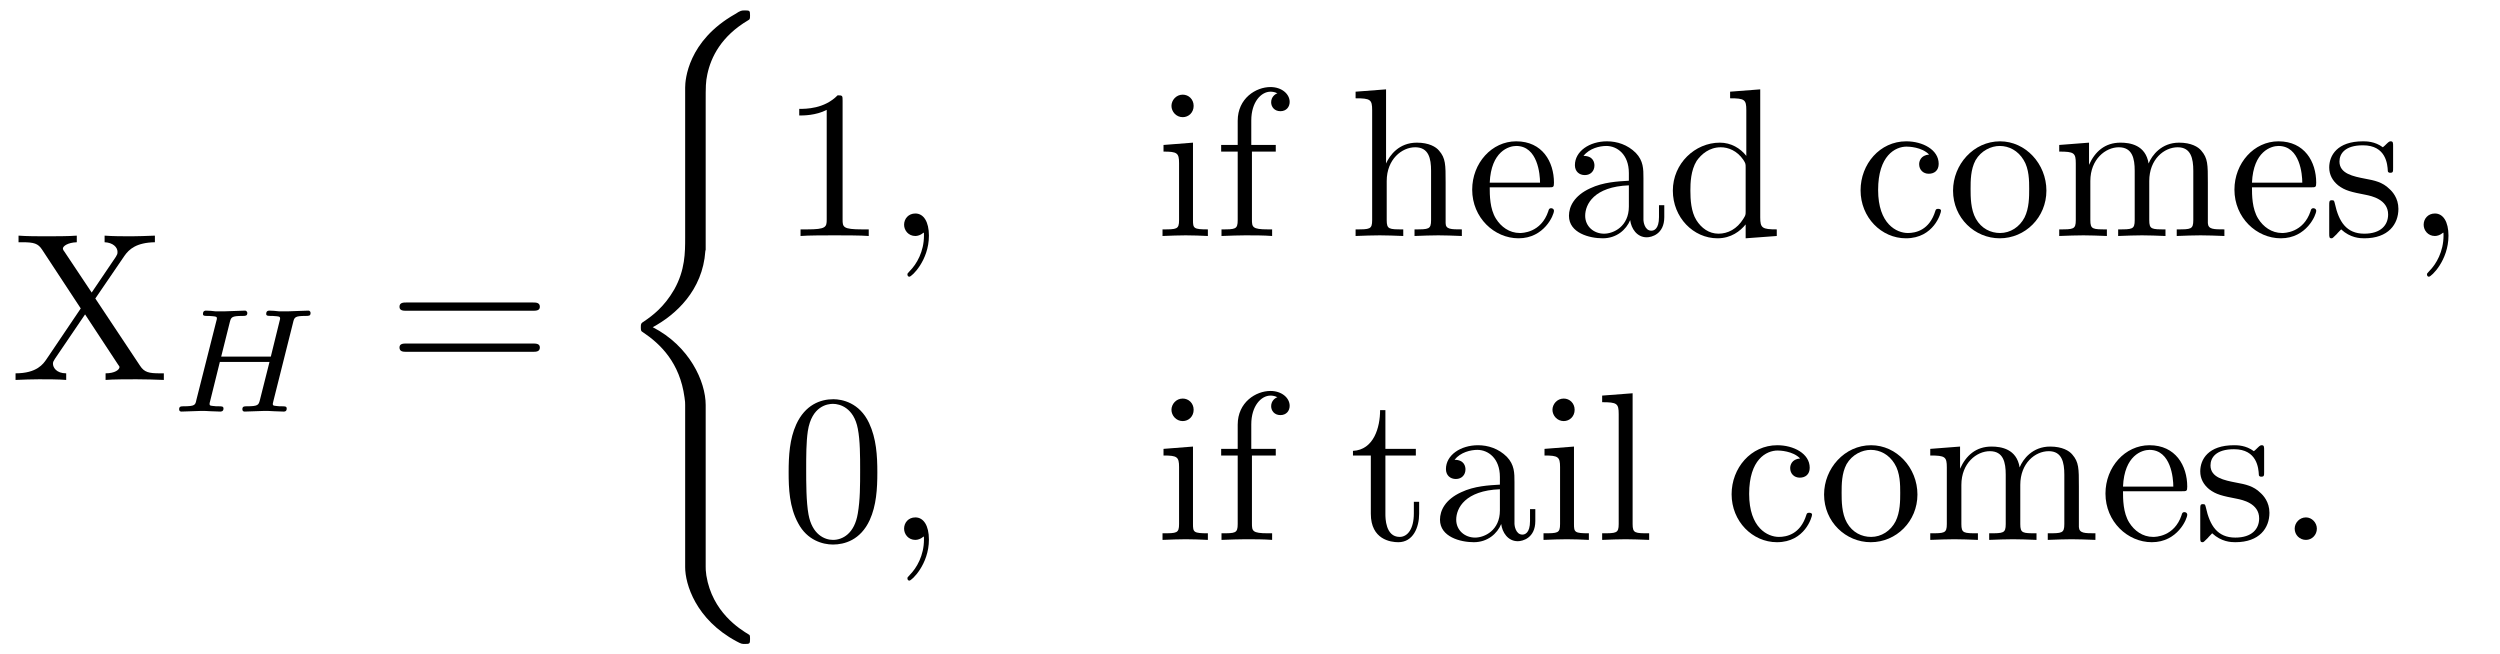 <?xml version="1.0" encoding="UTF-8"?>
<svg xmlns="http://www.w3.org/2000/svg" xmlns:xlink="http://www.w3.org/1999/xlink" viewBox="0 0 118.013 30.888">
<defs>
<g>
<g id="glyph-0-0">
<path d="M 4 -3.844 L 5.375 -5.859 C 5.594 -6.172 5.938 -6.484 6.812 -6.5 L 6.812 -6.812 C 6.438 -6.797 5.969 -6.781 5.719 -6.781 C 5.312 -6.781 4.828 -6.781 4.438 -6.812 L 4.438 -6.5 C 4.828 -6.484 5.047 -6.266 5.047 -6.047 C 5.047 -5.938 5.031 -5.922 4.969 -5.812 L 3.828 -4.125 L 2.547 -6.047 C 2.516 -6.078 2.469 -6.156 2.469 -6.203 C 2.469 -6.312 2.688 -6.484 3.125 -6.5 L 3.125 -6.812 C 2.766 -6.781 2.047 -6.781 1.672 -6.781 C 1.359 -6.781 0.734 -6.781 0.375 -6.812 L 0.375 -6.5 L 0.562 -6.5 C 1.109 -6.5 1.297 -6.438 1.484 -6.156 L 3.312 -3.375 L 1.688 -0.969 C 1.547 -0.766 1.25 -0.312 0.234 -0.312 L 0.234 0 C 0.594 -0.016 1.016 -0.031 1.344 -0.031 C 1.719 -0.031 2.266 -0.031 2.625 0 L 2.625 -0.312 C 2.156 -0.312 2 -0.594 2 -0.766 C 2 -0.859 2.031 -0.891 2.094 -1 L 3.516 -3.094 L 5.078 -0.719 C 5.109 -0.672 5.141 -0.641 5.141 -0.609 C 5.141 -0.484 4.922 -0.312 4.484 -0.312 L 4.484 0 C 4.828 -0.031 5.562 -0.031 5.938 -0.031 C 6.359 -0.031 6.812 -0.016 7.234 0 L 7.234 -0.312 L 7.047 -0.312 C 6.531 -0.312 6.312 -0.359 6.109 -0.672 Z M 4 -3.844 "/>
</g>
<g id="glyph-0-1">
<path d="M 6.844 -3.266 C 7 -3.266 7.188 -3.266 7.188 -3.453 C 7.188 -3.656 7 -3.656 6.859 -3.656 L 0.891 -3.656 C 0.75 -3.656 0.562 -3.656 0.562 -3.453 C 0.562 -3.266 0.75 -3.266 0.891 -3.266 Z M 6.859 -1.328 C 7 -1.328 7.188 -1.328 7.188 -1.531 C 7.188 -1.719 7 -1.719 6.844 -1.719 L 0.891 -1.719 C 0.75 -1.719 0.562 -1.719 0.562 -1.531 C 0.562 -1.328 0.75 -1.328 0.891 -1.328 Z M 6.859 -1.328 "/>
</g>
<g id="glyph-0-2">
<path d="M 2.938 -6.375 C 2.938 -6.625 2.938 -6.641 2.703 -6.641 C 2.078 -6 1.203 -6 0.891 -6 L 0.891 -5.688 C 1.094 -5.688 1.672 -5.688 2.188 -5.953 L 2.188 -0.781 C 2.188 -0.422 2.156 -0.312 1.266 -0.312 L 0.953 -0.312 L 0.953 0 C 1.297 -0.031 2.156 -0.031 2.562 -0.031 C 2.953 -0.031 3.828 -0.031 4.172 0 L 4.172 -0.312 L 3.859 -0.312 C 2.953 -0.312 2.938 -0.422 2.938 -0.781 Z M 2.938 -6.375 "/>
</g>
<g id="glyph-0-3">
<path d="M 1.766 -4.406 L 0.375 -4.297 L 0.375 -3.984 C 1.016 -3.984 1.109 -3.922 1.109 -3.438 L 1.109 -0.75 C 1.109 -0.312 1 -0.312 0.328 -0.312 L 0.328 0 C 0.641 -0.016 1.188 -0.031 1.422 -0.031 C 1.781 -0.031 2.125 -0.016 2.469 0 L 2.469 -0.312 C 1.797 -0.312 1.766 -0.359 1.766 -0.75 Z M 1.797 -6.141 C 1.797 -6.453 1.562 -6.672 1.281 -6.672 C 0.969 -6.672 0.75 -6.406 0.75 -6.141 C 0.75 -5.875 0.969 -5.609 1.281 -5.609 C 1.562 -5.609 1.797 -5.828 1.797 -6.141 Z M 1.797 -6.141 "/>
</g>
<g id="glyph-0-4">
<path d="M 1.75 -4.297 L 1.75 -5.453 C 1.75 -6.328 2.219 -6.812 2.656 -6.812 C 2.688 -6.812 2.844 -6.812 2.984 -6.734 C 2.875 -6.703 2.688 -6.562 2.688 -6.312 C 2.688 -6.094 2.844 -5.891 3.125 -5.891 C 3.406 -5.891 3.562 -6.094 3.562 -6.328 C 3.562 -6.703 3.188 -7.031 2.656 -7.031 C 1.969 -7.031 1.109 -6.5 1.109 -5.438 L 1.109 -4.297 L 0.328 -4.297 L 0.328 -3.984 L 1.109 -3.984 L 1.109 -0.75 C 1.109 -0.312 1 -0.312 0.344 -0.312 L 0.344 0 C 0.734 -0.016 1.203 -0.031 1.469 -0.031 C 1.875 -0.031 2.344 -0.031 2.734 0 L 2.734 -0.312 L 2.531 -0.312 C 1.797 -0.312 1.781 -0.422 1.781 -0.781 L 1.781 -3.984 L 2.906 -3.984 L 2.906 -4.297 Z M 1.75 -4.297 "/>
</g>
<g id="glyph-0-5">
<path d="M 1.094 -0.75 C 1.094 -0.312 0.984 -0.312 0.312 -0.312 L 0.312 0 C 0.672 -0.016 1.172 -0.031 1.453 -0.031 C 1.703 -0.031 2.219 -0.016 2.562 0 L 2.562 -0.312 C 1.891 -0.312 1.781 -0.312 1.781 -0.75 L 1.781 -2.594 C 1.781 -3.625 2.5 -4.188 3.125 -4.188 C 3.766 -4.188 3.875 -3.656 3.875 -3.078 L 3.875 -0.75 C 3.875 -0.312 3.766 -0.312 3.094 -0.312 L 3.094 0 C 3.438 -0.016 3.953 -0.031 4.219 -0.031 C 4.469 -0.031 5 -0.016 5.328 0 L 5.328 -0.312 C 4.812 -0.312 4.562 -0.312 4.562 -0.609 L 4.562 -2.516 C 4.562 -3.375 4.562 -3.672 4.25 -4.031 C 4.109 -4.203 3.781 -4.406 3.203 -4.406 C 2.359 -4.406 1.922 -3.812 1.75 -3.422 L 1.75 -6.922 L 0.312 -6.812 L 0.312 -6.5 C 1.016 -6.5 1.094 -6.438 1.094 -5.938 Z M 1.094 -0.75 "/>
</g>
<g id="glyph-0-6">
<path d="M 1.109 -2.516 C 1.172 -4 2.016 -4.25 2.359 -4.25 C 3.375 -4.25 3.484 -2.906 3.484 -2.516 Z M 1.109 -2.297 L 3.891 -2.297 C 4.109 -2.297 4.141 -2.297 4.141 -2.516 C 4.141 -3.5 3.594 -4.469 2.359 -4.469 C 1.203 -4.469 0.281 -3.438 0.281 -2.188 C 0.281 -0.859 1.328 0.109 2.469 0.109 C 3.688 0.109 4.141 -1 4.141 -1.188 C 4.141 -1.281 4.062 -1.312 4 -1.312 C 3.922 -1.312 3.891 -1.25 3.875 -1.172 C 3.531 -0.141 2.625 -0.141 2.531 -0.141 C 2.031 -0.141 1.641 -0.438 1.406 -0.812 C 1.109 -1.281 1.109 -1.938 1.109 -2.297 Z M 1.109 -2.297 "/>
</g>
<g id="glyph-0-7">
<path d="M 3.312 -0.75 C 3.359 -0.359 3.625 0.062 4.094 0.062 C 4.312 0.062 4.922 -0.078 4.922 -0.891 L 4.922 -1.453 L 4.672 -1.453 L 4.672 -0.891 C 4.672 -0.312 4.422 -0.25 4.312 -0.25 C 3.984 -0.25 3.938 -0.703 3.938 -0.75 L 3.938 -2.734 C 3.938 -3.156 3.938 -3.547 3.578 -3.922 C 3.188 -4.312 2.688 -4.469 2.219 -4.469 C 1.391 -4.469 0.703 -4 0.703 -3.344 C 0.703 -3.047 0.906 -2.875 1.172 -2.875 C 1.453 -2.875 1.625 -3.078 1.625 -3.328 C 1.625 -3.453 1.578 -3.781 1.109 -3.781 C 1.391 -4.141 1.875 -4.25 2.188 -4.25 C 2.688 -4.25 3.25 -3.859 3.25 -2.969 L 3.25 -2.609 C 2.734 -2.578 2.047 -2.547 1.422 -2.25 C 0.672 -1.906 0.422 -1.391 0.422 -0.953 C 0.422 -0.141 1.391 0.109 2.016 0.109 C 2.672 0.109 3.125 -0.297 3.312 -0.75 Z M 3.25 -2.391 L 3.25 -1.391 C 3.25 -0.453 2.531 -0.109 2.078 -0.109 C 1.594 -0.109 1.188 -0.453 1.188 -0.953 C 1.188 -1.5 1.609 -2.328 3.25 -2.391 Z M 3.25 -2.391 "/>
</g>
<g id="glyph-0-8">
<path d="M 3.781 -0.547 L 3.781 0.109 L 5.25 0 L 5.25 -0.312 C 4.562 -0.312 4.469 -0.375 4.469 -0.875 L 4.469 -6.922 L 3.047 -6.812 L 3.047 -6.5 C 3.734 -6.5 3.812 -6.438 3.812 -5.938 L 3.812 -3.781 C 3.531 -4.141 3.094 -4.406 2.562 -4.406 C 1.391 -4.406 0.344 -3.422 0.344 -2.141 C 0.344 -0.875 1.312 0.109 2.453 0.109 C 3.094 0.109 3.531 -0.234 3.781 -0.547 Z M 3.781 -3.219 L 3.781 -1.172 C 3.781 -1 3.781 -0.984 3.672 -0.812 C 3.375 -0.328 2.938 -0.109 2.5 -0.109 C 2.047 -0.109 1.688 -0.375 1.453 -0.75 C 1.203 -1.156 1.172 -1.719 1.172 -2.141 C 1.172 -2.5 1.188 -3.094 1.469 -3.547 C 1.688 -3.859 2.062 -4.188 2.609 -4.188 C 2.953 -4.188 3.375 -4.031 3.672 -3.594 C 3.781 -3.422 3.781 -3.406 3.781 -3.219 Z M 3.781 -3.219 "/>
</g>
<g id="glyph-0-9">
<path d="M 1.172 -2.172 C 1.172 -3.797 1.984 -4.219 2.516 -4.219 C 2.609 -4.219 3.234 -4.203 3.578 -3.844 C 3.172 -3.812 3.109 -3.516 3.109 -3.391 C 3.109 -3.125 3.297 -2.938 3.562 -2.938 C 3.828 -2.938 4.031 -3.094 4.031 -3.406 C 4.031 -4.078 3.266 -4.469 2.5 -4.469 C 1.25 -4.469 0.344 -3.391 0.344 -2.156 C 0.344 -0.875 1.328 0.109 2.484 0.109 C 3.812 0.109 4.141 -1.094 4.141 -1.188 C 4.141 -1.281 4.031 -1.281 4 -1.281 C 3.922 -1.281 3.891 -1.25 3.875 -1.188 C 3.594 -0.266 2.938 -0.141 2.578 -0.141 C 2.047 -0.141 1.172 -0.562 1.172 -2.172 Z M 1.172 -2.172 "/>
</g>
<g id="glyph-0-10">
<path d="M 4.688 -2.141 C 4.688 -3.406 3.703 -4.469 2.5 -4.469 C 1.25 -4.469 0.281 -3.375 0.281 -2.141 C 0.281 -0.844 1.312 0.109 2.484 0.109 C 3.688 0.109 4.688 -0.875 4.688 -2.141 Z M 2.5 -0.141 C 2.062 -0.141 1.625 -0.344 1.359 -0.812 C 1.109 -1.25 1.109 -1.859 1.109 -2.219 C 1.109 -2.609 1.109 -3.141 1.344 -3.578 C 1.609 -4.031 2.078 -4.25 2.484 -4.25 C 2.922 -4.25 3.344 -4.031 3.609 -3.594 C 3.875 -3.172 3.875 -2.594 3.875 -2.219 C 3.875 -1.859 3.875 -1.312 3.656 -0.875 C 3.422 -0.422 2.984 -0.141 2.5 -0.141 Z M 2.5 -0.141 "/>
</g>
<g id="glyph-0-11">
<path d="M 1.094 -3.422 L 1.094 -0.75 C 1.094 -0.312 0.984 -0.312 0.312 -0.312 L 0.312 0 C 0.672 -0.016 1.172 -0.031 1.453 -0.031 C 1.703 -0.031 2.219 -0.016 2.562 0 L 2.562 -0.312 C 1.891 -0.312 1.781 -0.312 1.781 -0.75 L 1.781 -2.594 C 1.781 -3.625 2.5 -4.188 3.125 -4.188 C 3.766 -4.188 3.875 -3.656 3.875 -3.078 L 3.875 -0.75 C 3.875 -0.312 3.766 -0.312 3.094 -0.312 L 3.094 0 C 3.438 -0.016 3.953 -0.031 4.219 -0.031 C 4.469 -0.031 5 -0.016 5.328 0 L 5.328 -0.312 C 4.672 -0.312 4.562 -0.312 4.562 -0.75 L 4.562 -2.594 C 4.562 -3.625 5.266 -4.188 5.906 -4.188 C 6.531 -4.188 6.641 -3.656 6.641 -3.078 L 6.641 -0.75 C 6.641 -0.312 6.531 -0.312 5.859 -0.312 L 5.859 0 C 6.203 -0.016 6.719 -0.031 6.984 -0.031 C 7.25 -0.031 7.766 -0.016 8.109 0 L 8.109 -0.312 C 7.594 -0.312 7.344 -0.312 7.328 -0.609 L 7.328 -2.516 C 7.328 -3.375 7.328 -3.672 7.016 -4.031 C 6.875 -4.203 6.547 -4.406 5.969 -4.406 C 5.141 -4.406 4.688 -3.812 4.531 -3.422 C 4.391 -4.297 3.656 -4.406 3.203 -4.406 C 2.469 -4.406 2 -3.984 1.719 -3.359 L 1.719 -4.406 L 0.312 -4.297 L 0.312 -3.984 C 1.016 -3.984 1.094 -3.922 1.094 -3.422 Z M 1.094 -3.422 "/>
</g>
<g id="glyph-0-12">
<path d="M 2.078 -1.938 C 2.297 -1.891 3.109 -1.734 3.109 -1.016 C 3.109 -0.516 2.766 -0.109 1.984 -0.109 C 1.141 -0.109 0.781 -0.672 0.594 -1.531 C 0.562 -1.656 0.562 -1.688 0.453 -1.688 C 0.328 -1.688 0.328 -1.625 0.328 -1.453 L 0.328 -0.125 C 0.328 0.047 0.328 0.109 0.438 0.109 C 0.484 0.109 0.5 0.094 0.688 -0.094 C 0.703 -0.109 0.703 -0.125 0.891 -0.312 C 1.328 0.094 1.781 0.109 1.984 0.109 C 3.125 0.109 3.594 -0.562 3.594 -1.281 C 3.594 -1.797 3.297 -2.109 3.172 -2.219 C 2.844 -2.547 2.453 -2.625 2.031 -2.703 C 1.469 -2.812 0.812 -2.938 0.812 -3.516 C 0.812 -3.875 1.062 -4.281 1.922 -4.281 C 3.016 -4.281 3.078 -3.375 3.094 -3.078 C 3.094 -2.984 3.188 -2.984 3.203 -2.984 C 3.344 -2.984 3.344 -3.031 3.344 -3.219 L 3.344 -4.234 C 3.344 -4.391 3.344 -4.469 3.234 -4.469 C 3.188 -4.469 3.156 -4.469 3.031 -4.344 C 3 -4.312 2.906 -4.219 2.859 -4.188 C 2.484 -4.469 2.078 -4.469 1.922 -4.469 C 0.703 -4.469 0.328 -3.797 0.328 -3.234 C 0.328 -2.891 0.484 -2.609 0.75 -2.391 C 1.078 -2.141 1.359 -2.078 2.078 -1.938 Z M 2.078 -1.938 "/>
</g>
<g id="glyph-0-13">
<path d="M 4.578 -3.188 C 4.578 -3.984 4.531 -4.781 4.188 -5.516 C 3.734 -6.484 2.906 -6.641 2.5 -6.641 C 1.891 -6.641 1.172 -6.375 0.75 -5.453 C 0.438 -4.766 0.391 -3.984 0.391 -3.188 C 0.391 -2.438 0.422 -1.547 0.844 -0.781 C 1.266 0.016 2 0.219 2.484 0.219 C 3.016 0.219 3.781 0.016 4.219 -0.938 C 4.531 -1.625 4.578 -2.406 4.578 -3.188 Z M 2.484 0 C 2.094 0 1.5 -0.25 1.328 -1.203 C 1.219 -1.797 1.219 -2.719 1.219 -3.312 C 1.219 -3.953 1.219 -4.609 1.297 -5.141 C 1.484 -6.328 2.234 -6.422 2.484 -6.422 C 2.812 -6.422 3.469 -6.234 3.656 -5.25 C 3.766 -4.688 3.766 -3.938 3.766 -3.312 C 3.766 -2.562 3.766 -1.891 3.656 -1.25 C 3.5 -0.297 2.938 0 2.484 0 Z M 2.484 0 "/>
</g>
<g id="glyph-0-14">
<path d="M 1.719 -3.984 L 3.156 -3.984 L 3.156 -4.297 L 1.719 -4.297 L 1.719 -6.125 L 1.469 -6.125 C 1.469 -5.312 1.172 -4.25 0.188 -4.203 L 0.188 -3.984 L 1.031 -3.984 L 1.031 -1.234 C 1.031 -0.016 1.969 0.109 2.328 0.109 C 3.031 0.109 3.312 -0.594 3.312 -1.234 L 3.312 -1.797 L 3.062 -1.797 L 3.062 -1.25 C 3.062 -0.516 2.766 -0.141 2.391 -0.141 C 1.719 -0.141 1.719 -1.047 1.719 -1.219 Z M 1.719 -3.984 "/>
</g>
<g id="glyph-0-15">
<path d="M 1.766 -6.922 L 0.328 -6.812 L 0.328 -6.5 C 1.031 -6.5 1.109 -6.438 1.109 -5.938 L 1.109 -0.75 C 1.109 -0.312 1 -0.312 0.328 -0.312 L 0.328 0 C 0.656 -0.016 1.188 -0.031 1.438 -0.031 C 1.688 -0.031 2.172 -0.016 2.547 0 L 2.547 -0.312 C 1.875 -0.312 1.766 -0.312 1.766 -0.75 Z M 1.766 -6.922 "/>
</g>
<g id="glyph-1-0">
<path d="M 5.859 -4.188 C 5.922 -4.453 5.938 -4.516 6.453 -4.516 C 6.609 -4.516 6.688 -4.516 6.688 -4.656 C 6.688 -4.688 6.672 -4.766 6.578 -4.766 C 6.375 -4.766 5.875 -4.734 5.672 -4.734 C 5.547 -4.734 5.297 -4.734 5.188 -4.734 C 5.047 -4.75 4.875 -4.766 4.75 -4.766 C 4.703 -4.766 4.594 -4.766 4.594 -4.609 C 4.594 -4.516 4.688 -4.516 4.828 -4.516 C 4.828 -4.516 4.969 -4.516 5.094 -4.5 C 5.234 -4.484 5.25 -4.469 5.25 -4.391 C 5.25 -4.391 5.25 -4.344 5.219 -4.25 L 4.812 -2.594 L 2.469 -2.594 L 2.875 -4.219 C 2.938 -4.453 2.953 -4.516 3.484 -4.516 C 3.609 -4.516 3.703 -4.516 3.703 -4.656 C 3.703 -4.688 3.672 -4.766 3.594 -4.766 C 3.391 -4.766 2.875 -4.734 2.672 -4.734 C 2.562 -4.734 2.312 -4.734 2.188 -4.734 C 2.062 -4.75 1.891 -4.766 1.75 -4.766 C 1.719 -4.766 1.609 -4.766 1.609 -4.609 C 1.609 -4.516 1.688 -4.516 1.828 -4.516 C 1.844 -4.516 1.969 -4.516 2.094 -4.5 C 2.25 -4.484 2.266 -4.469 2.266 -4.391 C 2.266 -4.391 2.266 -4.344 2.234 -4.25 L 1.297 -0.547 C 1.25 -0.312 1.234 -0.25 0.688 -0.25 C 0.578 -0.25 0.484 -0.25 0.484 -0.109 C 0.484 -0.031 0.531 0 0.594 0 C 0.797 0 1.297 -0.031 1.5 -0.031 C 1.609 -0.031 1.859 -0.031 1.984 -0.016 C 2.125 -0.016 2.297 0 2.422 0 C 2.453 0 2.578 0 2.578 -0.141 C 2.578 -0.25 2.5 -0.25 2.344 -0.25 C 2.234 -0.25 2.203 -0.25 2.078 -0.266 C 1.922 -0.281 1.922 -0.297 1.922 -0.375 C 1.922 -0.375 1.922 -0.422 1.953 -0.516 L 2.406 -2.344 L 4.75 -2.344 L 4.297 -0.547 C 4.234 -0.312 4.219 -0.25 3.672 -0.25 C 3.562 -0.25 3.469 -0.25 3.469 -0.109 C 3.469 -0.031 3.516 0 3.578 0 C 3.781 0 4.281 -0.031 4.484 -0.031 C 4.609 -0.031 4.844 -0.031 4.969 -0.016 C 5.109 -0.016 5.281 0 5.422 0 C 5.453 0 5.562 0 5.562 -0.141 C 5.562 -0.25 5.484 -0.25 5.328 -0.25 C 5.219 -0.25 5.188 -0.25 5.062 -0.266 C 4.906 -0.281 4.906 -0.297 4.906 -0.375 C 4.906 -0.406 4.938 -0.484 4.938 -0.516 Z M 5.859 -4.188 "/>
</g>
<g id="glyph-2-0">
<path d="M 4.5 18.219 C 4.5 17.109 3.734 15.438 2 14.547 C 3.078 13.969 4.359 12.812 4.484 10.953 L 4.5 10.891 L 4.5 3.984 C 4.5 3.156 4.5 2.984 4.578 2.609 C 4.75 1.797 5.234 0.812 6.5 0.062 C 6.578 0.016 6.594 0.016 6.594 -0.172 C 6.594 -0.391 6.578 -0.406 6.359 -0.406 C 6.188 -0.406 6.156 -0.406 5.891 -0.234 C 3.656 1.031 3.531 2.875 3.531 3.234 L 3.531 10.312 C 3.531 11.031 3.531 11.844 3.016 12.766 C 2.547 13.578 2.016 13.984 1.578 14.281 C 1.453 14.359 1.438 14.375 1.438 14.547 C 1.438 14.719 1.453 14.734 1.531 14.781 C 2.375 15.344 3.281 16.234 3.5 17.859 C 3.531 18.078 3.531 18.094 3.531 18.219 L 3.531 25.875 C 3.531 26.672 4.031 28.344 5.953 29.375 C 6.188 29.5 6.203 29.5 6.359 29.5 C 6.578 29.5 6.594 29.484 6.594 29.266 C 6.594 29.094 6.578 29.078 6.547 29.062 C 6.109 28.797 4.812 28 4.531 26.266 C 4.5 26.016 4.5 25.984 4.5 25.859 Z M 4.5 18.219 "/>
</g>
<g id="glyph-3-0">
<path d="M 2.031 -0.016 C 2.031 -0.672 1.781 -1.062 1.391 -1.062 C 1.062 -1.062 0.859 -0.812 0.859 -0.531 C 0.859 -0.266 1.062 0 1.391 0 C 1.5 0 1.641 -0.047 1.734 -0.125 C 1.766 -0.156 1.781 -0.156 1.781 -0.156 C 1.797 -0.156 1.797 -0.156 1.797 -0.016 C 1.797 0.734 1.453 1.328 1.125 1.656 C 1.016 1.766 1.016 1.781 1.016 1.812 C 1.016 1.891 1.062 1.922 1.109 1.922 C 1.219 1.922 2.031 1.156 2.031 -0.016 Z M 2.031 -0.016 "/>
</g>
<g id="glyph-3-1">
<path d="M 1.906 -0.531 C 1.906 -0.812 1.672 -1.062 1.391 -1.062 C 1.094 -1.062 0.859 -0.812 0.859 -0.531 C 0.859 -0.234 1.094 0 1.391 0 C 1.672 0 1.906 -0.234 1.906 -0.531 Z M 1.906 -0.531 "/>
</g>
</g>
<clipPath id="clip-0">
<path clip-rule="nonzero" d="M 30 0 L 36 0 L 36 30.887 L 30 30.887 Z M 30 0 "/>
</clipPath>
</defs>
<g fill="rgb(0%, 0%, 0%)" fill-opacity="1">
<use xlink:href="#glyph-0-0" x="0.5" y="17.935"/>
</g>
<g fill="rgb(0%, 0%, 0%)" fill-opacity="1">
<use xlink:href="#glyph-1-0" x="7.972" y="19.429"/>
</g>
<g fill="rgb(0%, 0%, 0%)" fill-opacity="1">
<use xlink:href="#glyph-0-1" x="18.296" y="17.935"/>
</g>
<g clip-path="url(#clip-0)">
<g fill="rgb(0%, 0%, 0%)" fill-opacity="1">
<use xlink:href="#glyph-2-0" x="28.812" y="0.898"/>
</g>
</g>
<g fill="rgb(0%, 0%, 0%)" fill-opacity="1">
<use xlink:href="#glyph-0-2" x="36.837" y="11.14"/>
</g>
<g fill="rgb(0%, 0%, 0%)" fill-opacity="1">
<use xlink:href="#glyph-3-0" x="41.819" y="11.14"/>
</g>
<g fill="rgb(0%, 0%, 0%)" fill-opacity="1">
<use xlink:href="#glyph-0-3" x="54.549" y="11.14"/>
<use xlink:href="#glyph-0-4" x="57.317" y="11.14"/>
</g>
<g fill="rgb(0%, 0%, 0%)" fill-opacity="1">
<use xlink:href="#glyph-0-5" x="63.679" y="11.14"/>
<use xlink:href="#glyph-0-6" x="69.214" y="11.14"/>
<use xlink:href="#glyph-0-7" x="73.641" y="11.14"/>
<use xlink:href="#glyph-0-8" x="78.623" y="11.14"/>
</g>
<g fill="rgb(0%, 0%, 0%)" fill-opacity="1">
<use xlink:href="#glyph-0-9" x="87.485" y="11.14"/>
<use xlink:href="#glyph-0-10" x="91.913" y="11.14"/>
<use xlink:href="#glyph-0-11" x="96.894" y="11.14"/>
<use xlink:href="#glyph-0-6" x="105.196" y="11.14"/>
<use xlink:href="#glyph-0-12" x="109.623" y="11.14"/>
</g>
<g fill="rgb(0%, 0%, 0%)" fill-opacity="1">
<use xlink:href="#glyph-3-0" x="113.55" y="11.14"/>
</g>
<g fill="rgb(0%, 0%, 0%)" fill-opacity="1">
<use xlink:href="#glyph-0-13" x="36.837" y="25.486"/>
</g>
<g fill="rgb(0%, 0%, 0%)" fill-opacity="1">
<use xlink:href="#glyph-3-0" x="41.819" y="25.486"/>
</g>
<g fill="rgb(0%, 0%, 0%)" fill-opacity="1">
<use xlink:href="#glyph-0-3" x="54.549" y="25.486"/>
<use xlink:href="#glyph-0-4" x="57.317" y="25.486"/>
</g>
<g fill="rgb(0%, 0%, 0%)" fill-opacity="1">
<use xlink:href="#glyph-0-14" x="63.679" y="25.486"/>
<use xlink:href="#glyph-0-7" x="67.553" y="25.486"/>
<use xlink:href="#glyph-0-3" x="72.534" y="25.486"/>
<use xlink:href="#glyph-0-15" x="75.302" y="25.486"/>
</g>
<g fill="rgb(0%, 0%, 0%)" fill-opacity="1">
<use xlink:href="#glyph-0-9" x="81.397" y="25.486"/>
<use xlink:href="#glyph-0-10" x="85.825" y="25.486"/>
<use xlink:href="#glyph-0-11" x="90.806" y="25.486"/>
<use xlink:href="#glyph-0-6" x="99.108" y="25.486"/>
<use xlink:href="#glyph-0-12" x="103.535" y="25.486"/>
</g>
<g fill="rgb(0%, 0%, 0%)" fill-opacity="1">
<use xlink:href="#glyph-3-1" x="107.462" y="25.486"/>
</g>
</svg>
